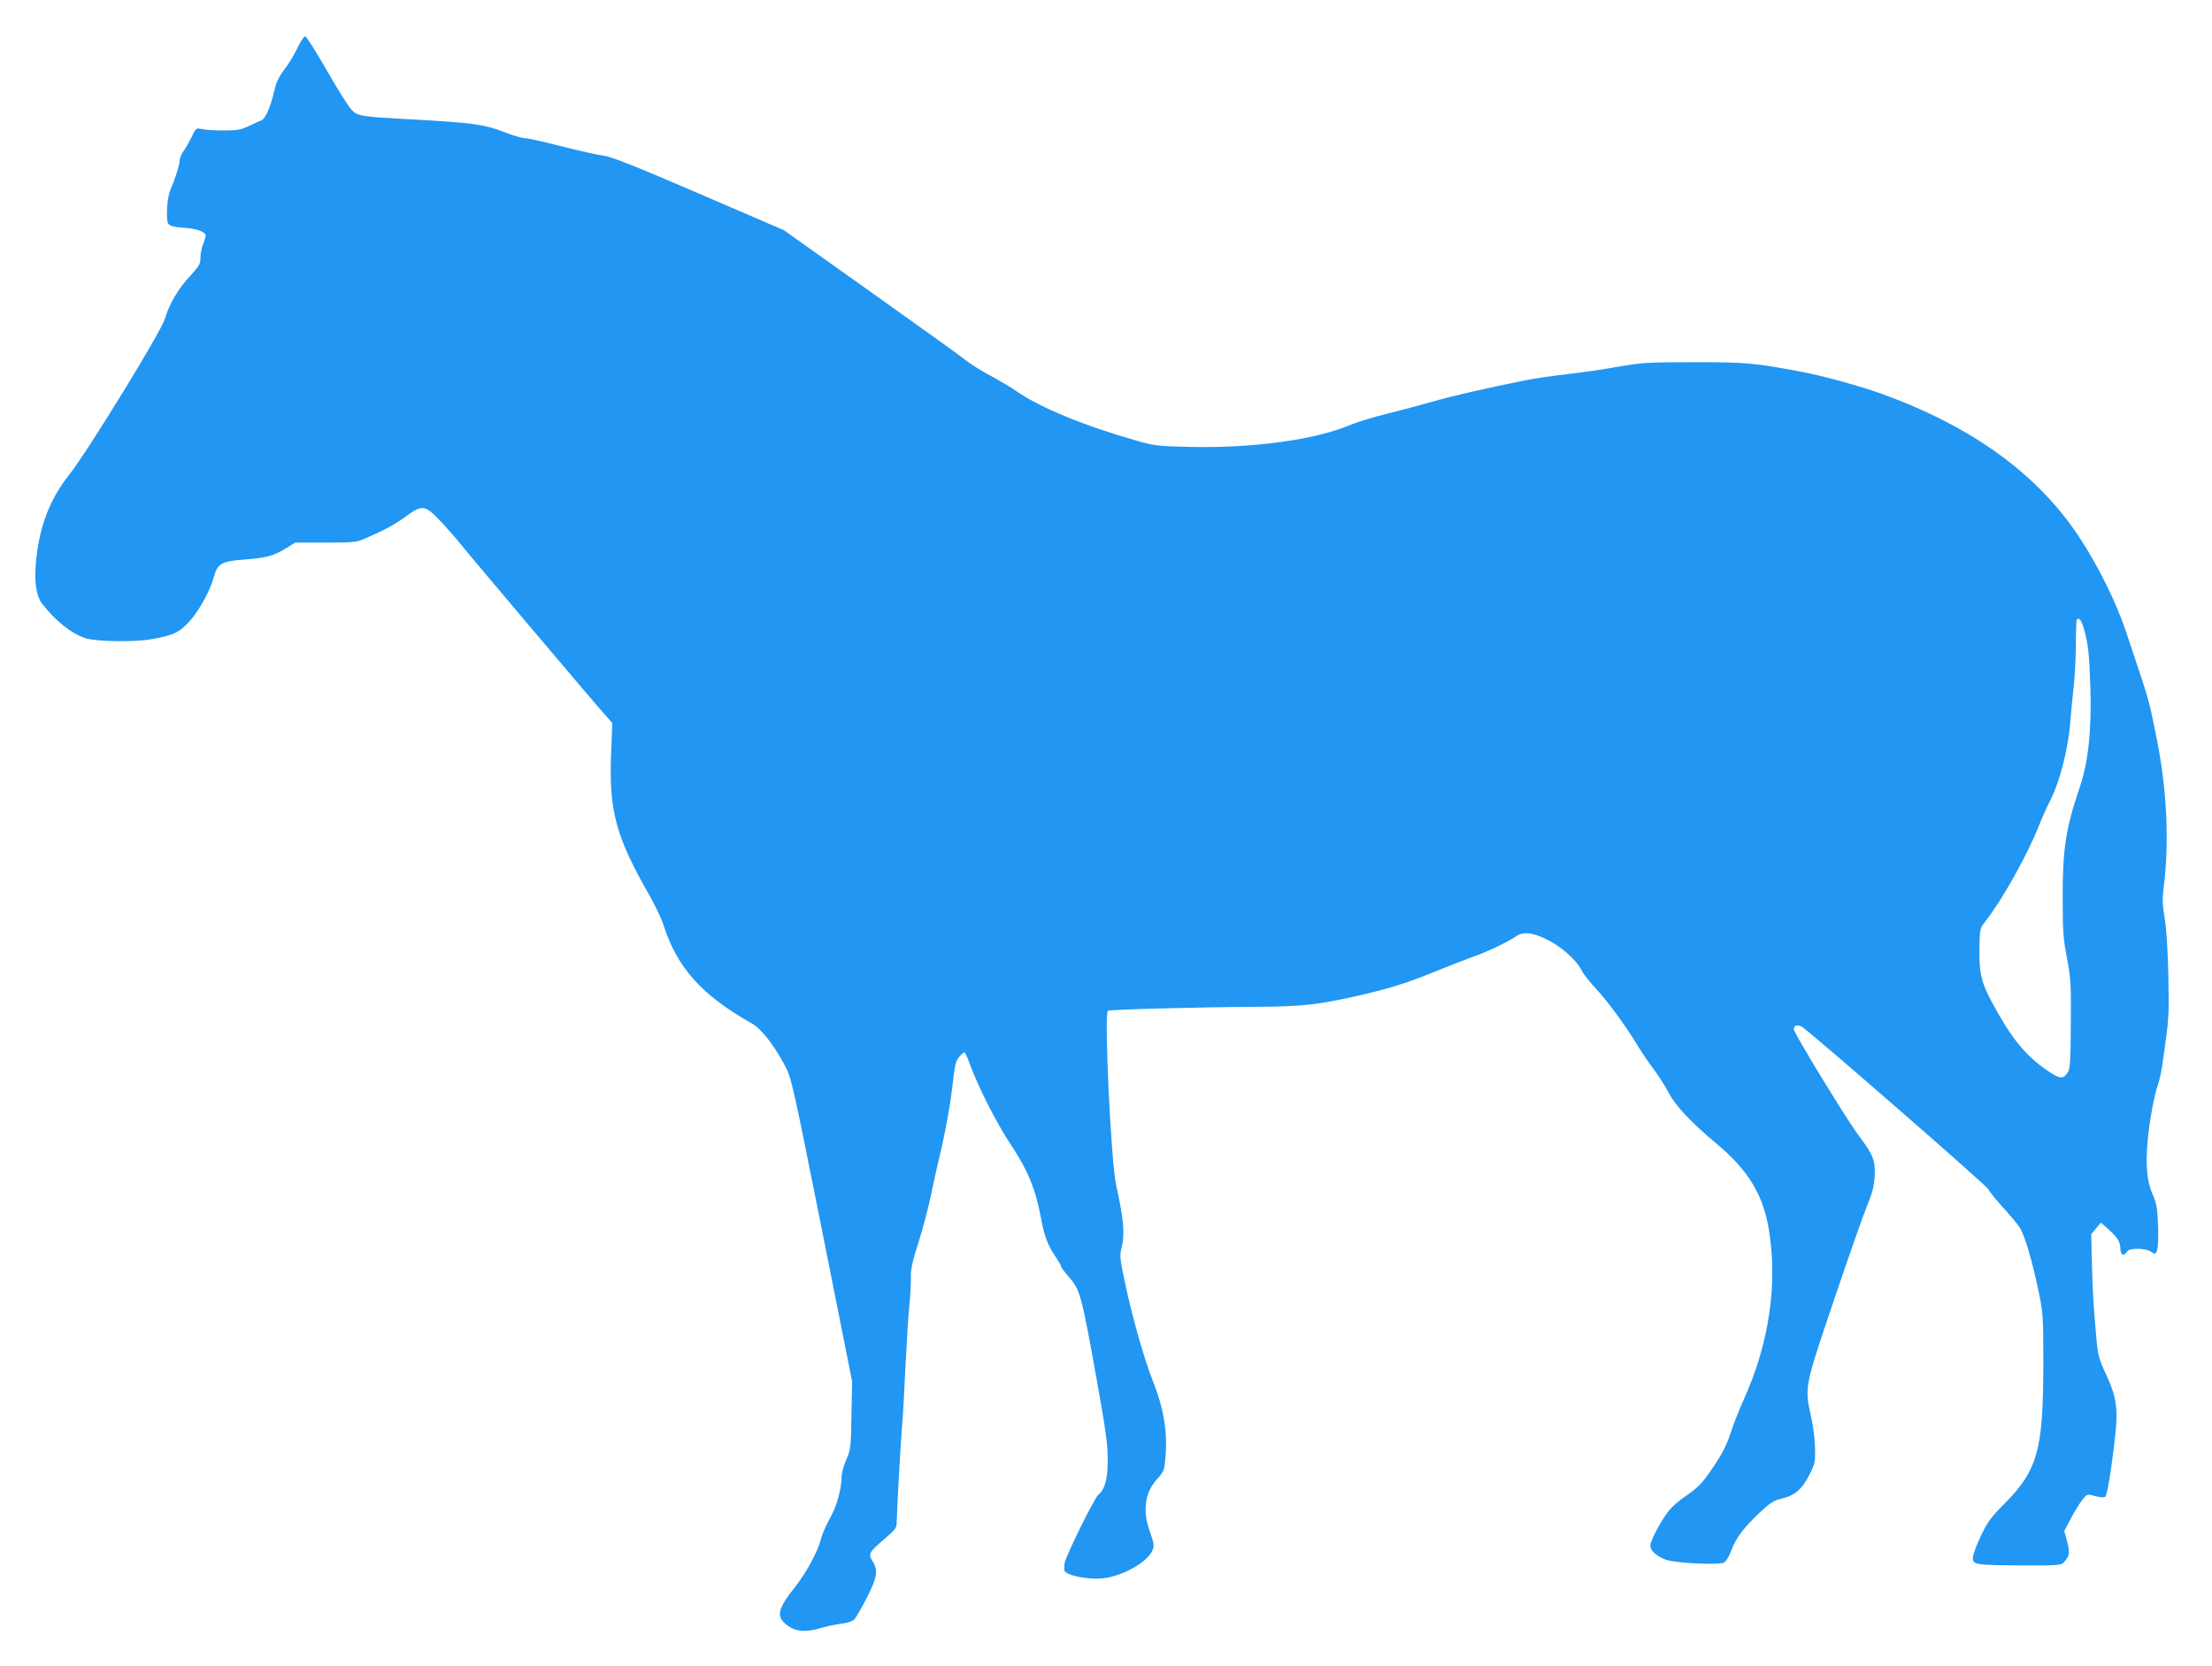 <?xml version="1.0" standalone="no"?>
<!DOCTYPE svg PUBLIC "-//W3C//DTD SVG 20010904//EN"
 "http://www.w3.org/TR/2001/REC-SVG-20010904/DTD/svg10.dtd">
<svg version="1.0" xmlns="http://www.w3.org/2000/svg"
 width="1280pt" height="964pt" viewBox="0 0 1280 964"
 preserveAspectRatio="xMidYMid meet">
<g transform="translate(0,964) scale(0.1,-0.1)"
fill="#2196f3" stroke="none">
<path d="M1724 9368 c-16 -34 -43 -80 -59 -103 -54 -72 -65 -94 -80 -159 -20
-87 -51 -155 -72 -162 -10 -4 -42 -18 -72 -33 -47 -22 -67 -26 -145 -26 -50 0
-107 3 -127 8 -35 7 -36 7 -59 -44 -14 -28 -35 -65 -47 -82 -13 -17 -23 -41
-23 -54 0 -26 -30 -119 -53 -168 -20 -42 -29 -178 -13 -200 9 -13 33 -19 87
-23 78 -5 129 -23 129 -46 0 -7 -7 -30 -15 -49 -8 -20 -15 -55 -15 -78 0 -37
-7 -48 -59 -105 -69 -73 -122 -164 -147 -249 -20 -72 -450 -772 -552 -900
-111 -140 -171 -292 -192 -489 -14 -124 -2 -213 34 -260 76 -98 168 -172 250
-199 58 -20 286 -24 382 -6 127 22 162 39 221 104 55 60 122 183 142 261 19
71 46 86 163 95 137 10 179 21 248 63 l58 36 175 0 c156 0 180 2 223 21 123
53 174 81 239 128 98 72 114 70 201 -22 38 -39 89 -98 114 -129 48 -61 765
-909 839 -992 l44 -50 -7 -185 c-12 -327 29 -475 224 -816 31 -55 68 -131 80
-170 80 -247 221 -404 511 -568 54 -30 125 -121 188 -238 41 -76 43 -85 217
-955 l175 -879 -4 -195 c-3 -186 -4 -198 -30 -257 -15 -35 -27 -80 -27 -100
-1 -72 -28 -171 -68 -240 -21 -38 -44 -90 -51 -117 -18 -74 -84 -195 -149
-278 -104 -131 -113 -173 -46 -224 47 -36 106 -41 191 -16 37 11 92 22 122 26
30 3 62 13 72 22 10 9 43 65 73 124 62 121 69 162 35 216 -26 42 -21 51 70
129 64 55 70 63 70 100 2 86 21 426 30 540 6 66 15 230 21 365 7 135 16 290
22 345 6 55 9 127 9 161 -2 47 8 91 43 202 25 78 57 200 72 270 14 70 36 170
49 222 31 125 62 293 75 405 15 134 20 158 43 182 11 13 24 23 28 23 3 0 17
-28 29 -62 49 -136 157 -349 242 -476 97 -147 141 -254 173 -427 18 -100 39
-152 84 -219 17 -25 31 -49 31 -55 0 -5 22 -35 49 -65 61 -71 70 -103 156
-583 54 -301 65 -381 65 -470 0 -113 -16 -171 -54 -203 -24 -19 -194 -365
-196 -398 -1 -15 -2 -32 -1 -38 3 -32 155 -61 242 -45 114 20 242 96 268 160
11 25 9 39 -13 101 -46 126 -33 229 38 309 43 48 44 51 51 139 11 141 -13 278
-74 431 -48 119 -119 368 -161 568 -29 133 -31 158 -21 197 21 84 14 169 -30
366 -30 133 -71 997 -48 1011 12 7 515 21 884 23 242 2 331 12 550 61 183 41
293 75 445 137 80 33 181 72 225 88 83 28 211 89 257 121 40 29 94 24 176 -16
83 -39 174 -120 204 -180 11 -22 48 -69 82 -105 66 -70 177 -221 245 -335 23
-38 64 -98 90 -132 26 -34 65 -95 86 -135 41 -78 128 -171 281 -299 177 -148
264 -289 298 -484 55 -317 5 -667 -144 -995 -26 -58 -57 -136 -69 -174 -28
-86 -50 -131 -112 -223 -59 -87 -82 -111 -158 -163 -33 -22 -75 -59 -94 -82
-45 -57 -107 -173 -107 -202 0 -30 35 -61 90 -82 56 -20 306 -32 337 -16 11 6
30 38 42 71 26 71 72 131 167 221 58 54 79 67 124 78 75 17 118 54 160 137 33
66 35 75 33 156 -1 48 -11 129 -23 180 -38 175 -39 169 134 680 84 250 171
495 191 544 29 69 39 108 43 167 5 91 -8 125 -92 236 -68 90 -376 594 -376
616 0 25 27 30 54 9 115 -88 1055 -908 1070 -933 10 -18 49 -66 86 -107 37
-40 80 -91 94 -112 31 -44 74 -190 113 -376 26 -124 27 -143 27 -425 -1 -495
-33 -608 -228 -805 -76 -76 -96 -104 -134 -184 -24 -51 -45 -107 -46 -124 -1
-42 11 -44 285 -46 204 -1 227 1 241 17 34 38 37 55 20 120 l-17 62 40 76 c22
41 52 89 66 107 27 32 27 32 74 19 32 -8 52 -9 58 -3 11 11 37 171 57 354 17
155 7 224 -53 354 -41 87 -47 110 -56 208 -16 177 -22 270 -26 441 l-4 162 28
33 28 34 44 -39 c54 -49 68 -72 69 -113 0 -37 22 -45 39 -15 13 22 115 20 142
-4 31 -28 41 12 37 149 -4 106 -8 130 -31 184 -38 86 -45 199 -22 378 9 77 29
178 42 225 30 99 27 83 54 280 19 135 21 185 16 390 -3 146 -11 270 -21 328
-13 76 -14 109 -6 175 33 250 20 556 -36 842 -43 219 -49 244 -115 440 -11 33
-40 121 -65 195 -58 174 -159 379 -271 550 -239 363 -614 637 -1133 827 -132
48 -350 108 -478 132 -273 51 -316 55 -617 55 -269 0 -301 -2 -440 -26 -82
-15 -215 -34 -295 -43 -80 -9 -188 -25 -240 -35 -242 -49 -425 -91 -540 -124
-69 -20 -189 -52 -267 -71 -78 -19 -173 -49 -212 -65 -200 -85 -564 -135 -931
-126 -179 4 -204 7 -300 35 -307 87 -560 192 -695 285 -34 24 -102 64 -152 91
-50 26 -117 68 -149 94 -32 25 -281 204 -553 397 l-495 352 -492 212 c-388
167 -505 213 -555 220 -35 4 -144 29 -242 54 -98 25 -192 46 -207 46 -16 0
-62 13 -102 28 -138 54 -193 61 -573 82 -276 15 -295 18 -330 54 -17 17 -82
120 -144 229 -62 108 -119 197 -125 197 -7 0 -26 -28 -42 -62z m10334 -3364
c26 -93 31 -140 38 -334 8 -252 -11 -437 -61 -585 -81 -237 -100 -361 -99
-640 0 -190 3 -238 25 -350 22 -118 24 -152 22 -383 -1 -210 -4 -257 -17 -277
-29 -45 -49 -41 -143 27 -114 83 -194 186 -299 383 -60 113 -72 168 -70 306 2
113 3 117 33 155 98 124 244 385 312 557 17 43 46 108 65 145 56 110 104 301
116 452 4 58 13 148 19 200 7 52 12 160 13 240 0 80 3 149 5 153 11 18 28 -2
41 -49z"/>
</g>
</svg>
